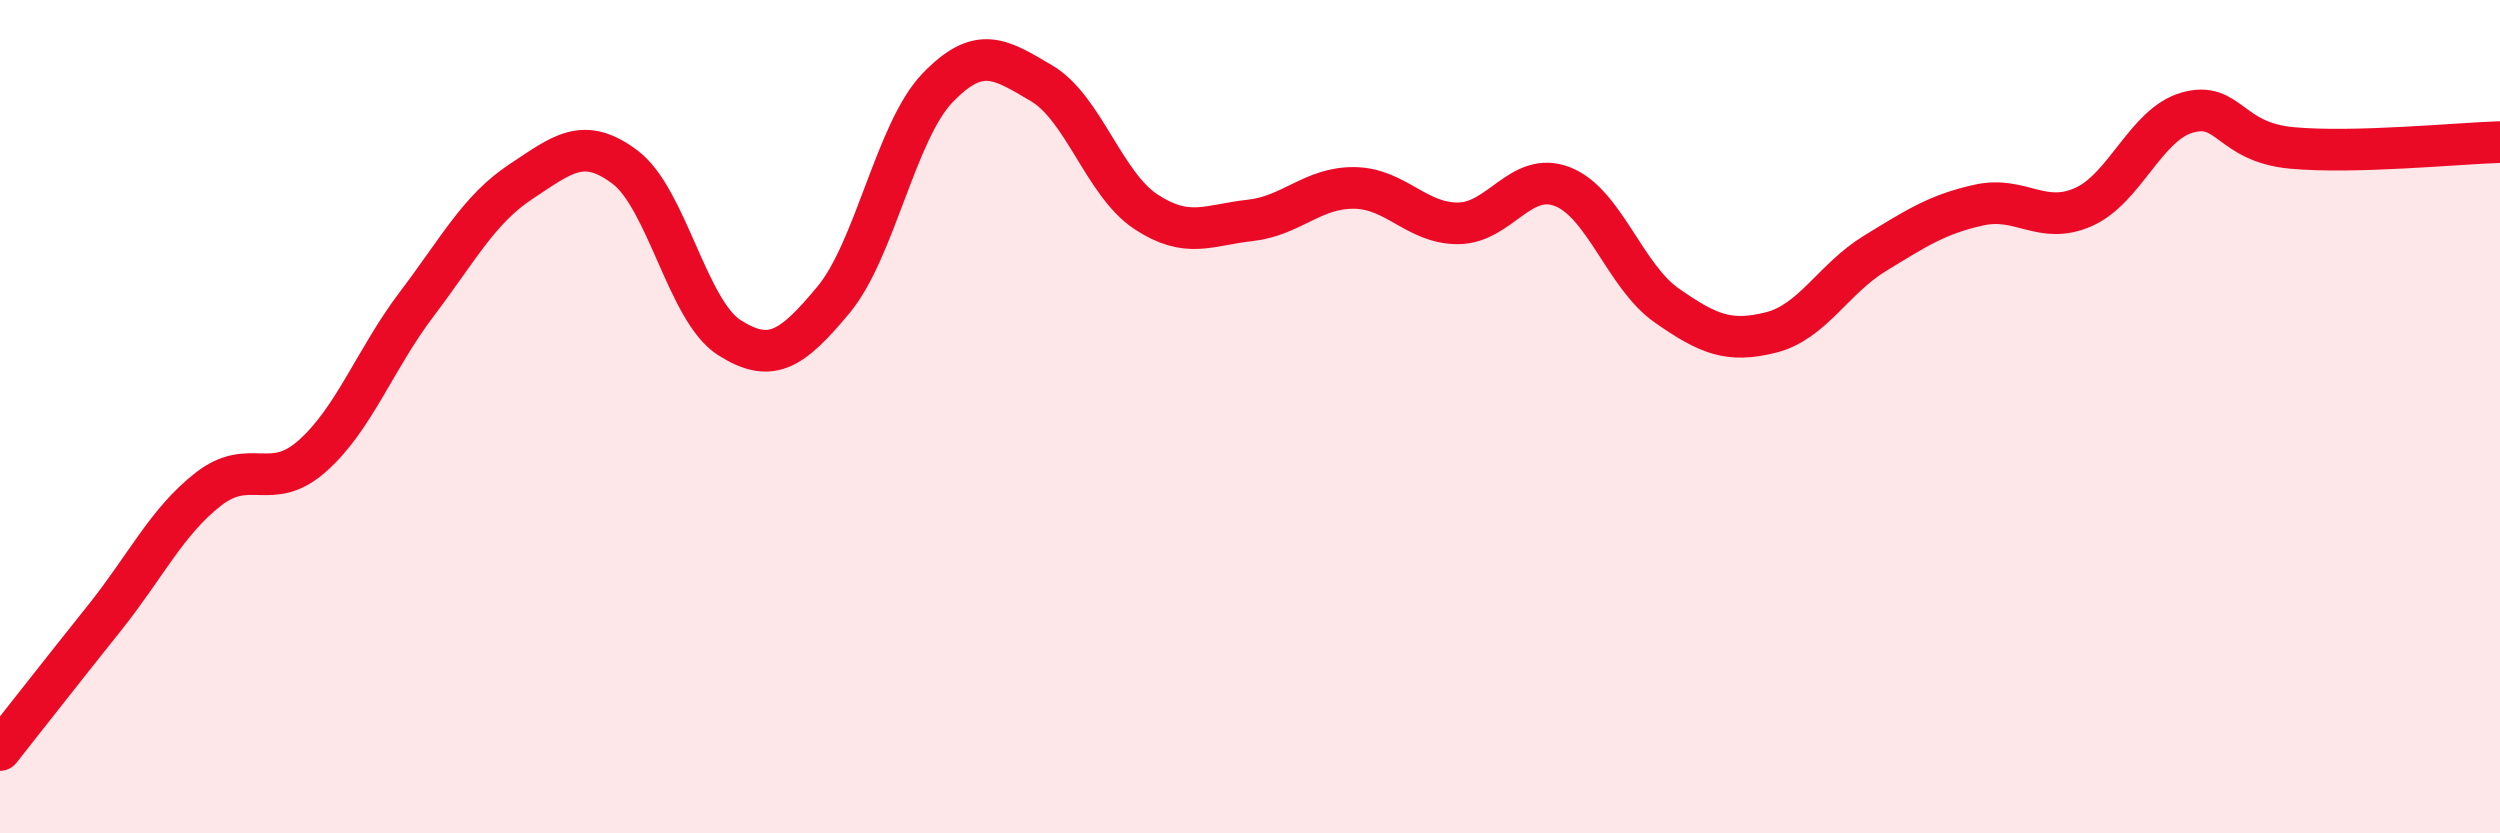 
    <svg width="60" height="20" viewBox="0 0 60 20" xmlns="http://www.w3.org/2000/svg">
      <path
        d="M 0,18 C 0.5,17.37 1.5,16.09 2.5,14.84 C 3.5,13.59 4,12.52 5,11.74 C 6,10.96 6.5,11.83 7.5,10.94 C 8.5,10.05 9,8.62 10,7.3 C 11,5.98 11.5,5.02 12.5,4.36 C 13.5,3.7 14,3.26 15,4.01 C 16,4.76 16.5,7.46 17.5,8.1 C 18.5,8.74 19,8.4 20,7.2 C 21,6 21.5,3.15 22.5,2.11 C 23.5,1.07 24,1.41 25,2 C 26,2.59 26.5,4.42 27.5,5.08 C 28.5,5.74 29,5.4 30,5.29 C 31,5.18 31.5,4.5 32.5,4.51 C 33.5,4.52 34,5.37 35,5.36 C 36,5.35 36.5,4.09 37.5,4.48 C 38.5,4.87 39,6.63 40,7.33 C 41,8.03 41.5,8.23 42.5,7.98 C 43.5,7.73 44,6.69 45,6.08 C 46,5.47 46.5,5.14 47.5,4.92 C 48.5,4.7 49,5.41 50,4.97 C 51,4.53 51.5,2.98 52.5,2.7 C 53.5,2.42 53.5,3.41 55,3.55 C 56.5,3.69 59,3.44 60,3.41L60 20L0 20Z"
        fill="#EB0A25"
        opacity="0.1"
        stroke-linecap="round"
        stroke-linejoin="round"
      />
      <path
        d="M 0,18 C 0.5,17.37 1.5,16.09 2.5,14.84 C 3.5,13.59 4,12.52 5,11.74 C 6,10.96 6.5,11.83 7.5,10.94 C 8.5,10.05 9,8.62 10,7.3 C 11,5.98 11.5,5.02 12.5,4.36 C 13.5,3.7 14,3.26 15,4.01 C 16,4.76 16.5,7.46 17.5,8.1 C 18.5,8.74 19,8.4 20,7.2 C 21,6 21.5,3.15 22.5,2.11 C 23.5,1.07 24,1.41 25,2 C 26,2.59 26.5,4.42 27.5,5.08 C 28.5,5.74 29,5.4 30,5.29 C 31,5.18 31.5,4.5 32.5,4.51 C 33.5,4.52 34,5.37 35,5.36 C 36,5.35 36.5,4.09 37.5,4.48 C 38.5,4.87 39,6.63 40,7.33 C 41,8.03 41.5,8.23 42.5,7.98 C 43.5,7.73 44,6.69 45,6.08 C 46,5.47 46.5,5.14 47.5,4.92 C 48.5,4.7 49,5.41 50,4.97 C 51,4.53 51.5,2.98 52.5,2.7 C 53.5,2.42 53.5,3.41 55,3.55 C 56.5,3.69 59,3.44 60,3.41"
        stroke="#EB0A25"
        stroke-width="1"
        fill="none"
        stroke-linecap="round"
        stroke-linejoin="round"
      />
    </svg>
  